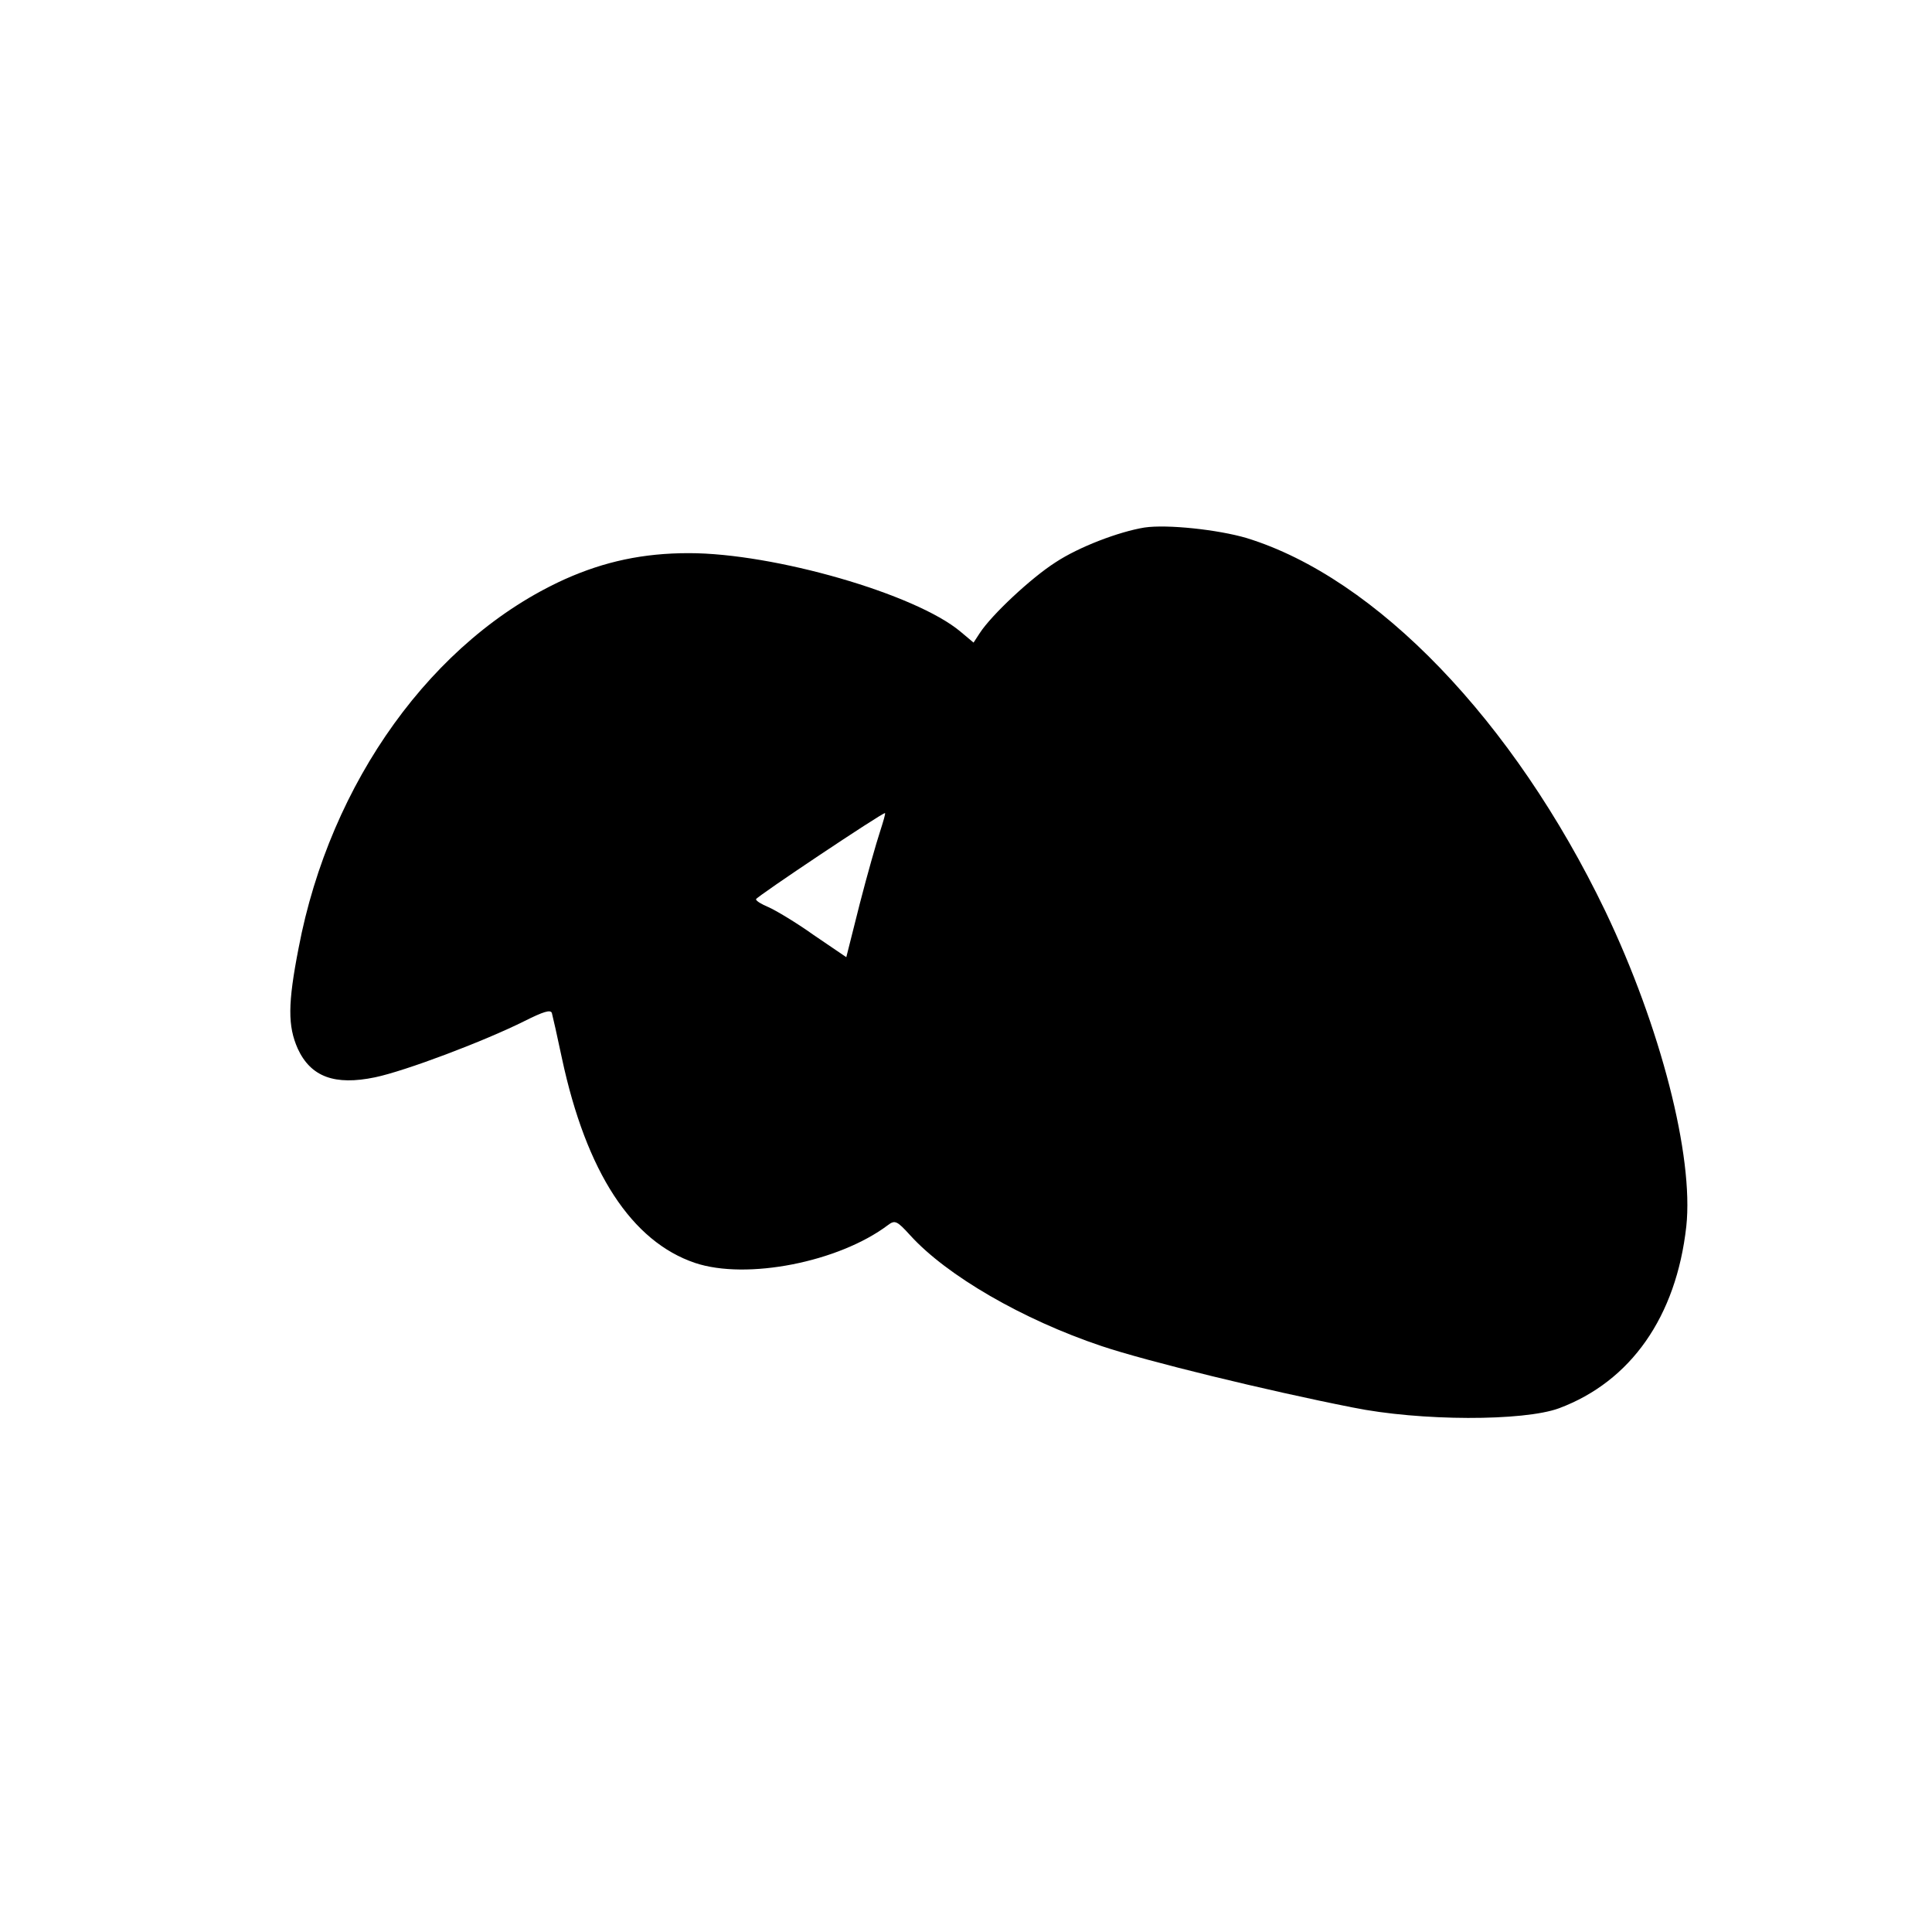 <svg version="1.0" xmlns="http://www.w3.org/2000/svg" width="613.333" height="613.333" viewBox="0 0 460 460"><path d="M272.5 125.6c-6.1 1-15.6 4.6-21.2 8.3-5.8 3.7-15.2 12.5-18 16.8l-1.5 2.3-3.1-2.6c-10.7-9-44.4-18.7-64.7-18.7-10.9 0-20.1 2-29.5 6.2-31.4 14.2-55.9 48.3-63.4 87.8-2.6 13.3-2.6 18.6-.2 24 3.1 6.7 8.8 8.8 18.4 6.8 7.2-1.5 26-8.6 35.6-13.4 4.4-2.2 6.2-2.8 6.5-1.9.2.7 1.3 5.6 2.4 10.8 5.8 27.1 16.6 43.6 31.7 48.7 12.3 4.1 34.2-.2 45.9-9 1.7-1.3 2.2-1 5.3 2.4 8.7 9.6 26.8 20.1 45.6 26.4 10.7 3.6 39.4 10.6 59.7 14.6 16.2 3.3 40.8 3.3 49.2.2 17.1-6.4 27.9-21.8 30.3-43.3 1.8-16.7-6.1-47.5-19.3-75.1-21.8-45.3-54.5-79.3-85.4-88.8-6.8-2-18.9-3.3-24.3-2.5zm-63 72.5c-.8 2.4-3 10.1-4.8 17.1l-3.2 12.7-7.8-5.3c-4.2-3-9.1-5.9-10.7-6.6-1.7-.7-3-1.5-3-1.9.1-.6 30.2-20.7 30.7-20.5.2 0-.4 2-1.2 4.5z"/></svg>